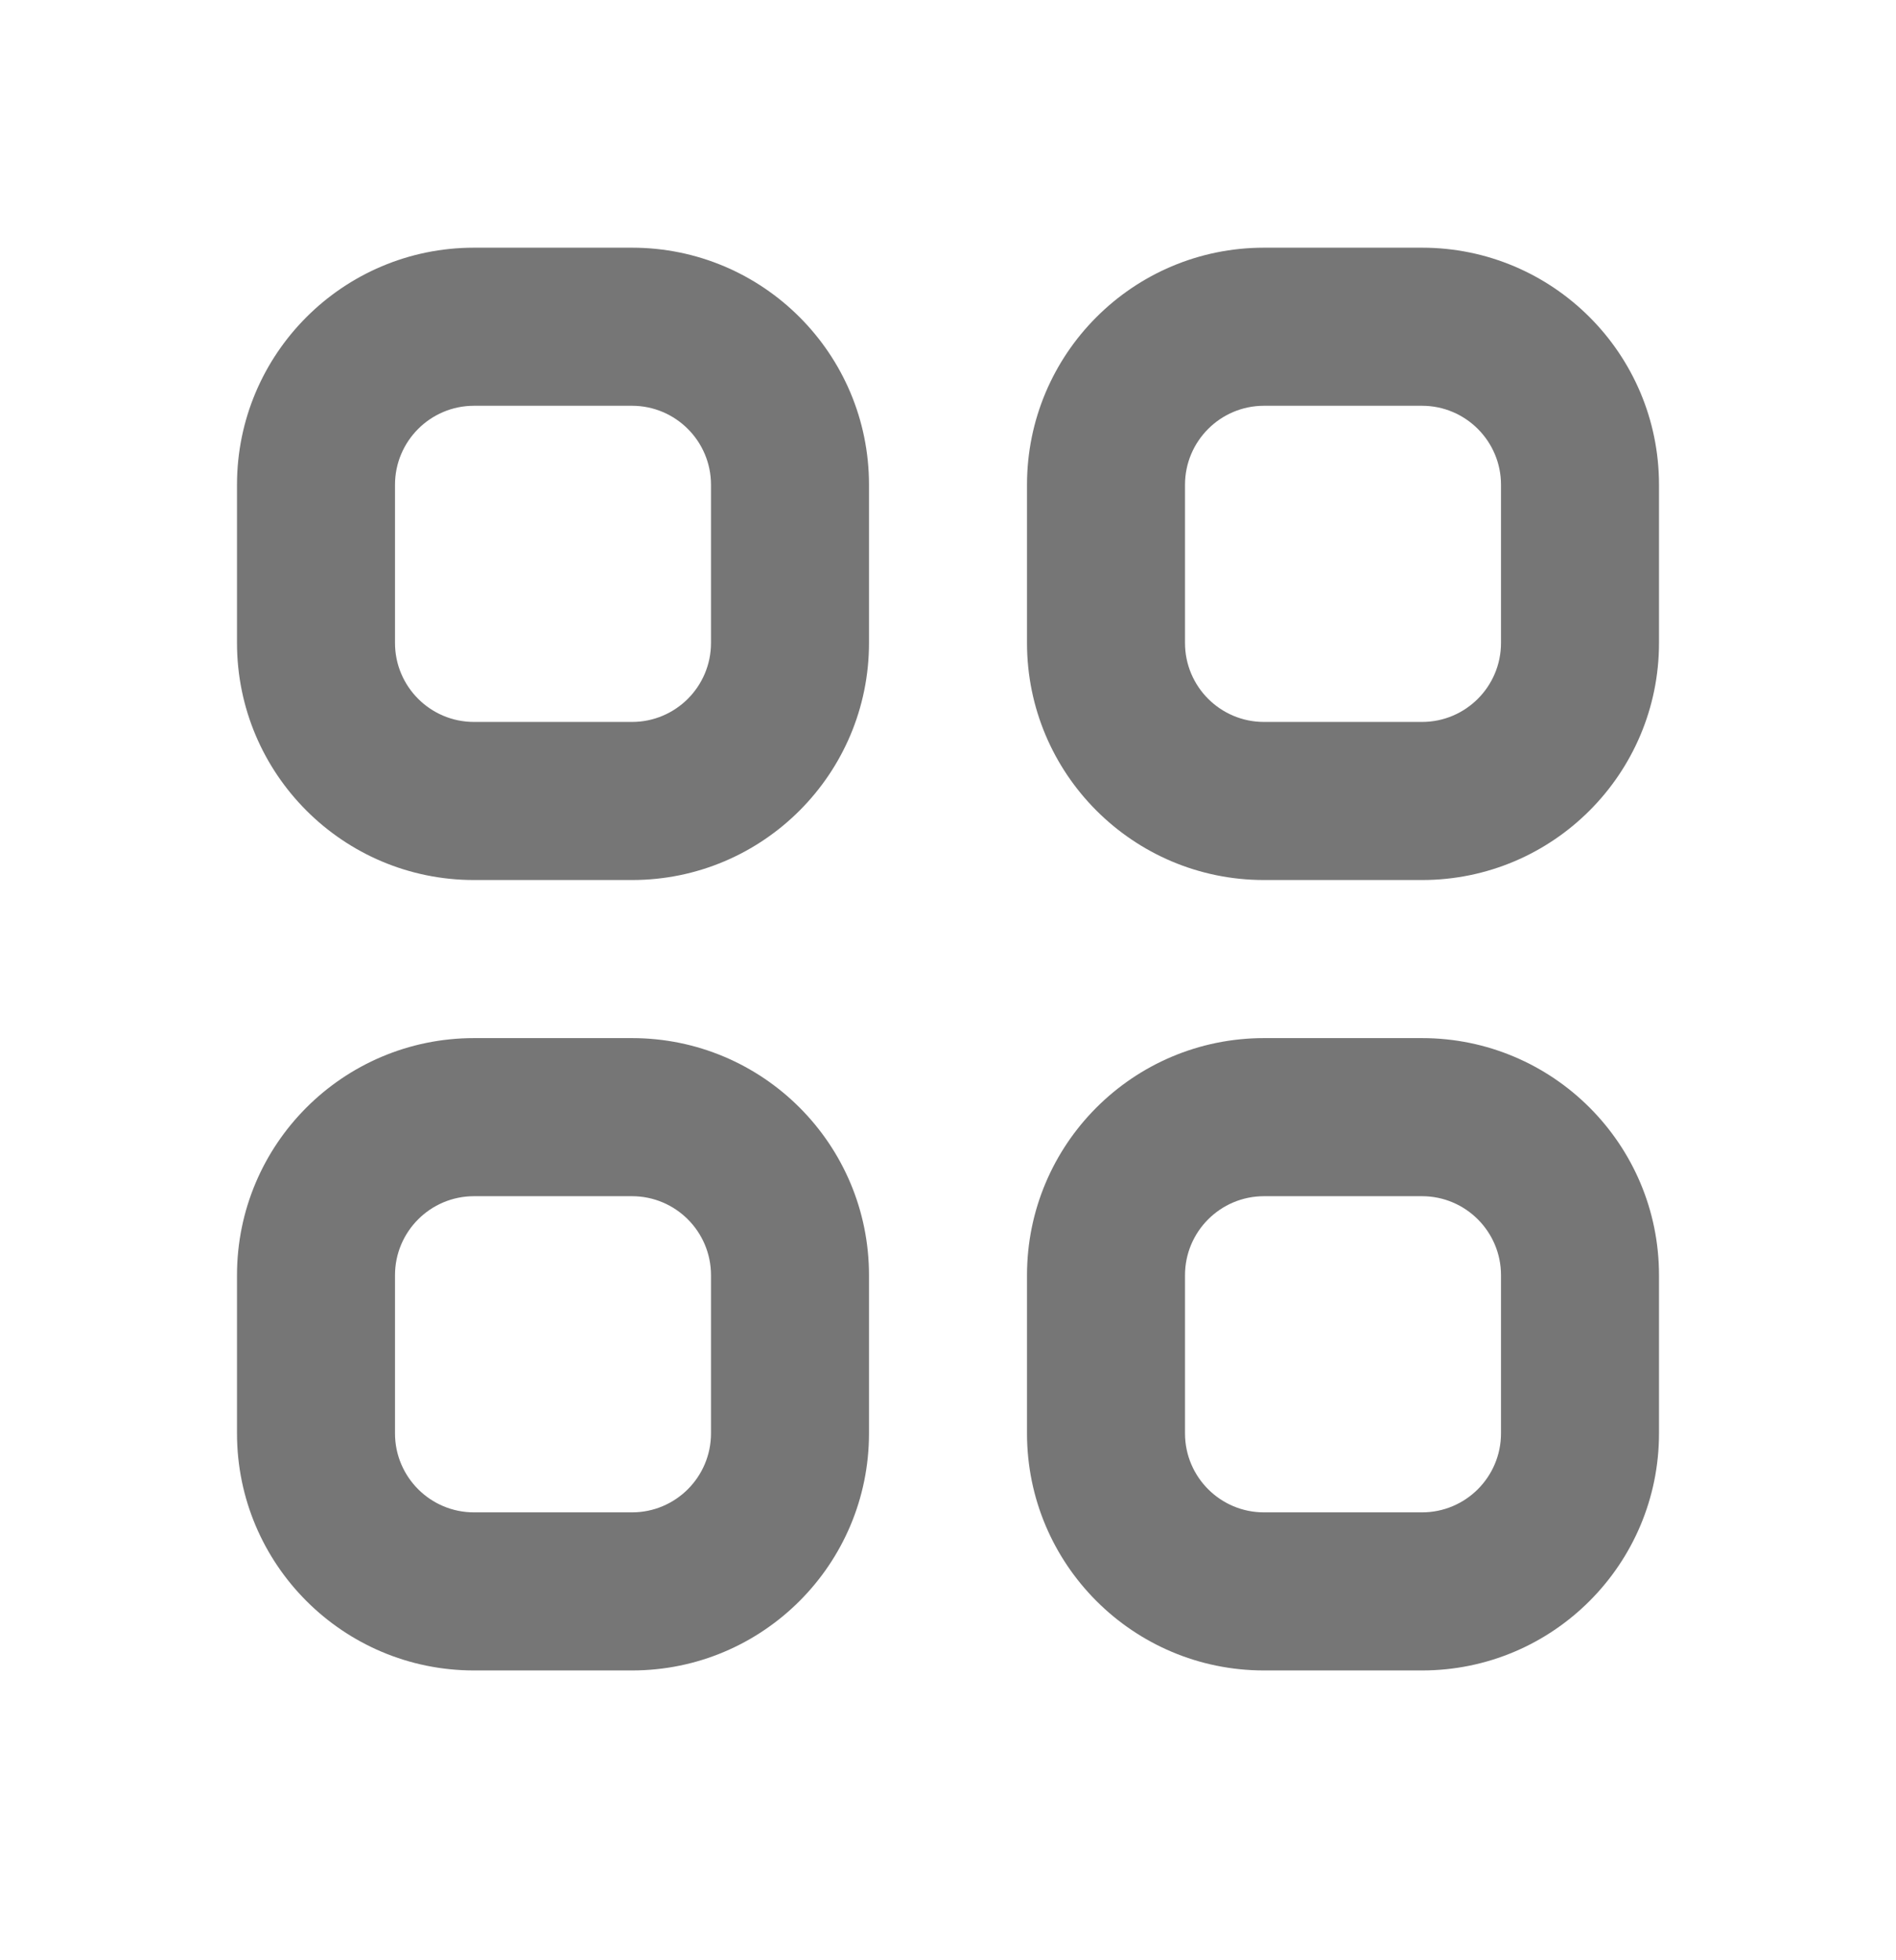 <svg width="30" height="31" viewBox="0 0 30 31" fill="none" xmlns="http://www.w3.org/2000/svg">
<path fill-rule="evenodd" clip-rule="evenodd" d="M16.25 7.667C16.25 5.596 17.929 3.917 20 3.917H22.5C24.571 3.917 26.25 5.596 26.25 7.667V10.167C26.25 12.238 24.571 13.917 22.5 13.917H20C17.929 13.917 16.25 12.238 16.25 10.167V7.667ZM20 6.417C19.31 6.417 18.75 6.977 18.75 7.667V10.167C18.75 10.858 19.31 11.417 20 11.417H22.5C23.19 11.417 23.75 10.858 23.75 10.167V7.667C23.75 6.977 23.19 6.417 22.5 6.417H20Z" fill="#767676"/>
<path fill-rule="evenodd" clip-rule="evenodd" d="M3.75 7.667C3.75 5.596 5.429 3.917 7.5 3.917H10C12.071 3.917 13.75 5.596 13.75 7.667V10.167C13.75 12.238 12.071 13.917 10 13.917H7.5C5.429 13.917 3.75 12.238 3.75 10.167V7.667ZM7.5 6.417C6.81 6.417 6.25 6.977 6.25 7.667V10.167C6.25 10.858 6.81 11.417 7.5 11.417H10C10.69 11.417 11.25 10.858 11.25 10.167V7.667C11.25 6.977 10.69 6.417 10 6.417H7.5Z" fill="#767676"/>
<path fill-rule="evenodd" clip-rule="evenodd" d="M3.75 20.167C3.75 18.096 5.429 16.417 7.5 16.417H10C12.071 16.417 13.75 18.096 13.75 20.167V22.667C13.75 24.738 12.071 26.417 10 26.417H7.5C5.429 26.417 3.75 24.738 3.75 22.667V20.167ZM7.5 18.917C6.81 18.917 6.25 19.477 6.25 20.167V22.667C6.25 23.358 6.81 23.917 7.5 23.917H10C10.69 23.917 11.25 23.358 11.25 22.667V20.167C11.25 19.477 10.69 18.917 10 18.917H7.5Z" fill="#767676"/>
<path fill-rule="evenodd" clip-rule="evenodd" d="M16.25 20.167C16.25 18.096 17.929 16.417 20 16.417H22.5C24.571 16.417 26.25 18.096 26.25 20.167V22.667C26.25 24.738 24.571 26.417 22.5 26.417H20C17.929 26.417 16.25 24.738 16.25 22.667V20.167ZM20 18.917C19.31 18.917 18.75 19.477 18.75 20.167V22.667C18.75 23.358 19.31 23.917 20 23.917H22.5C23.19 23.917 23.75 23.358 23.75 22.667V20.167C23.75 19.477 23.19 18.917 22.5 18.917H20Z" fill="#767676"/>
</svg>